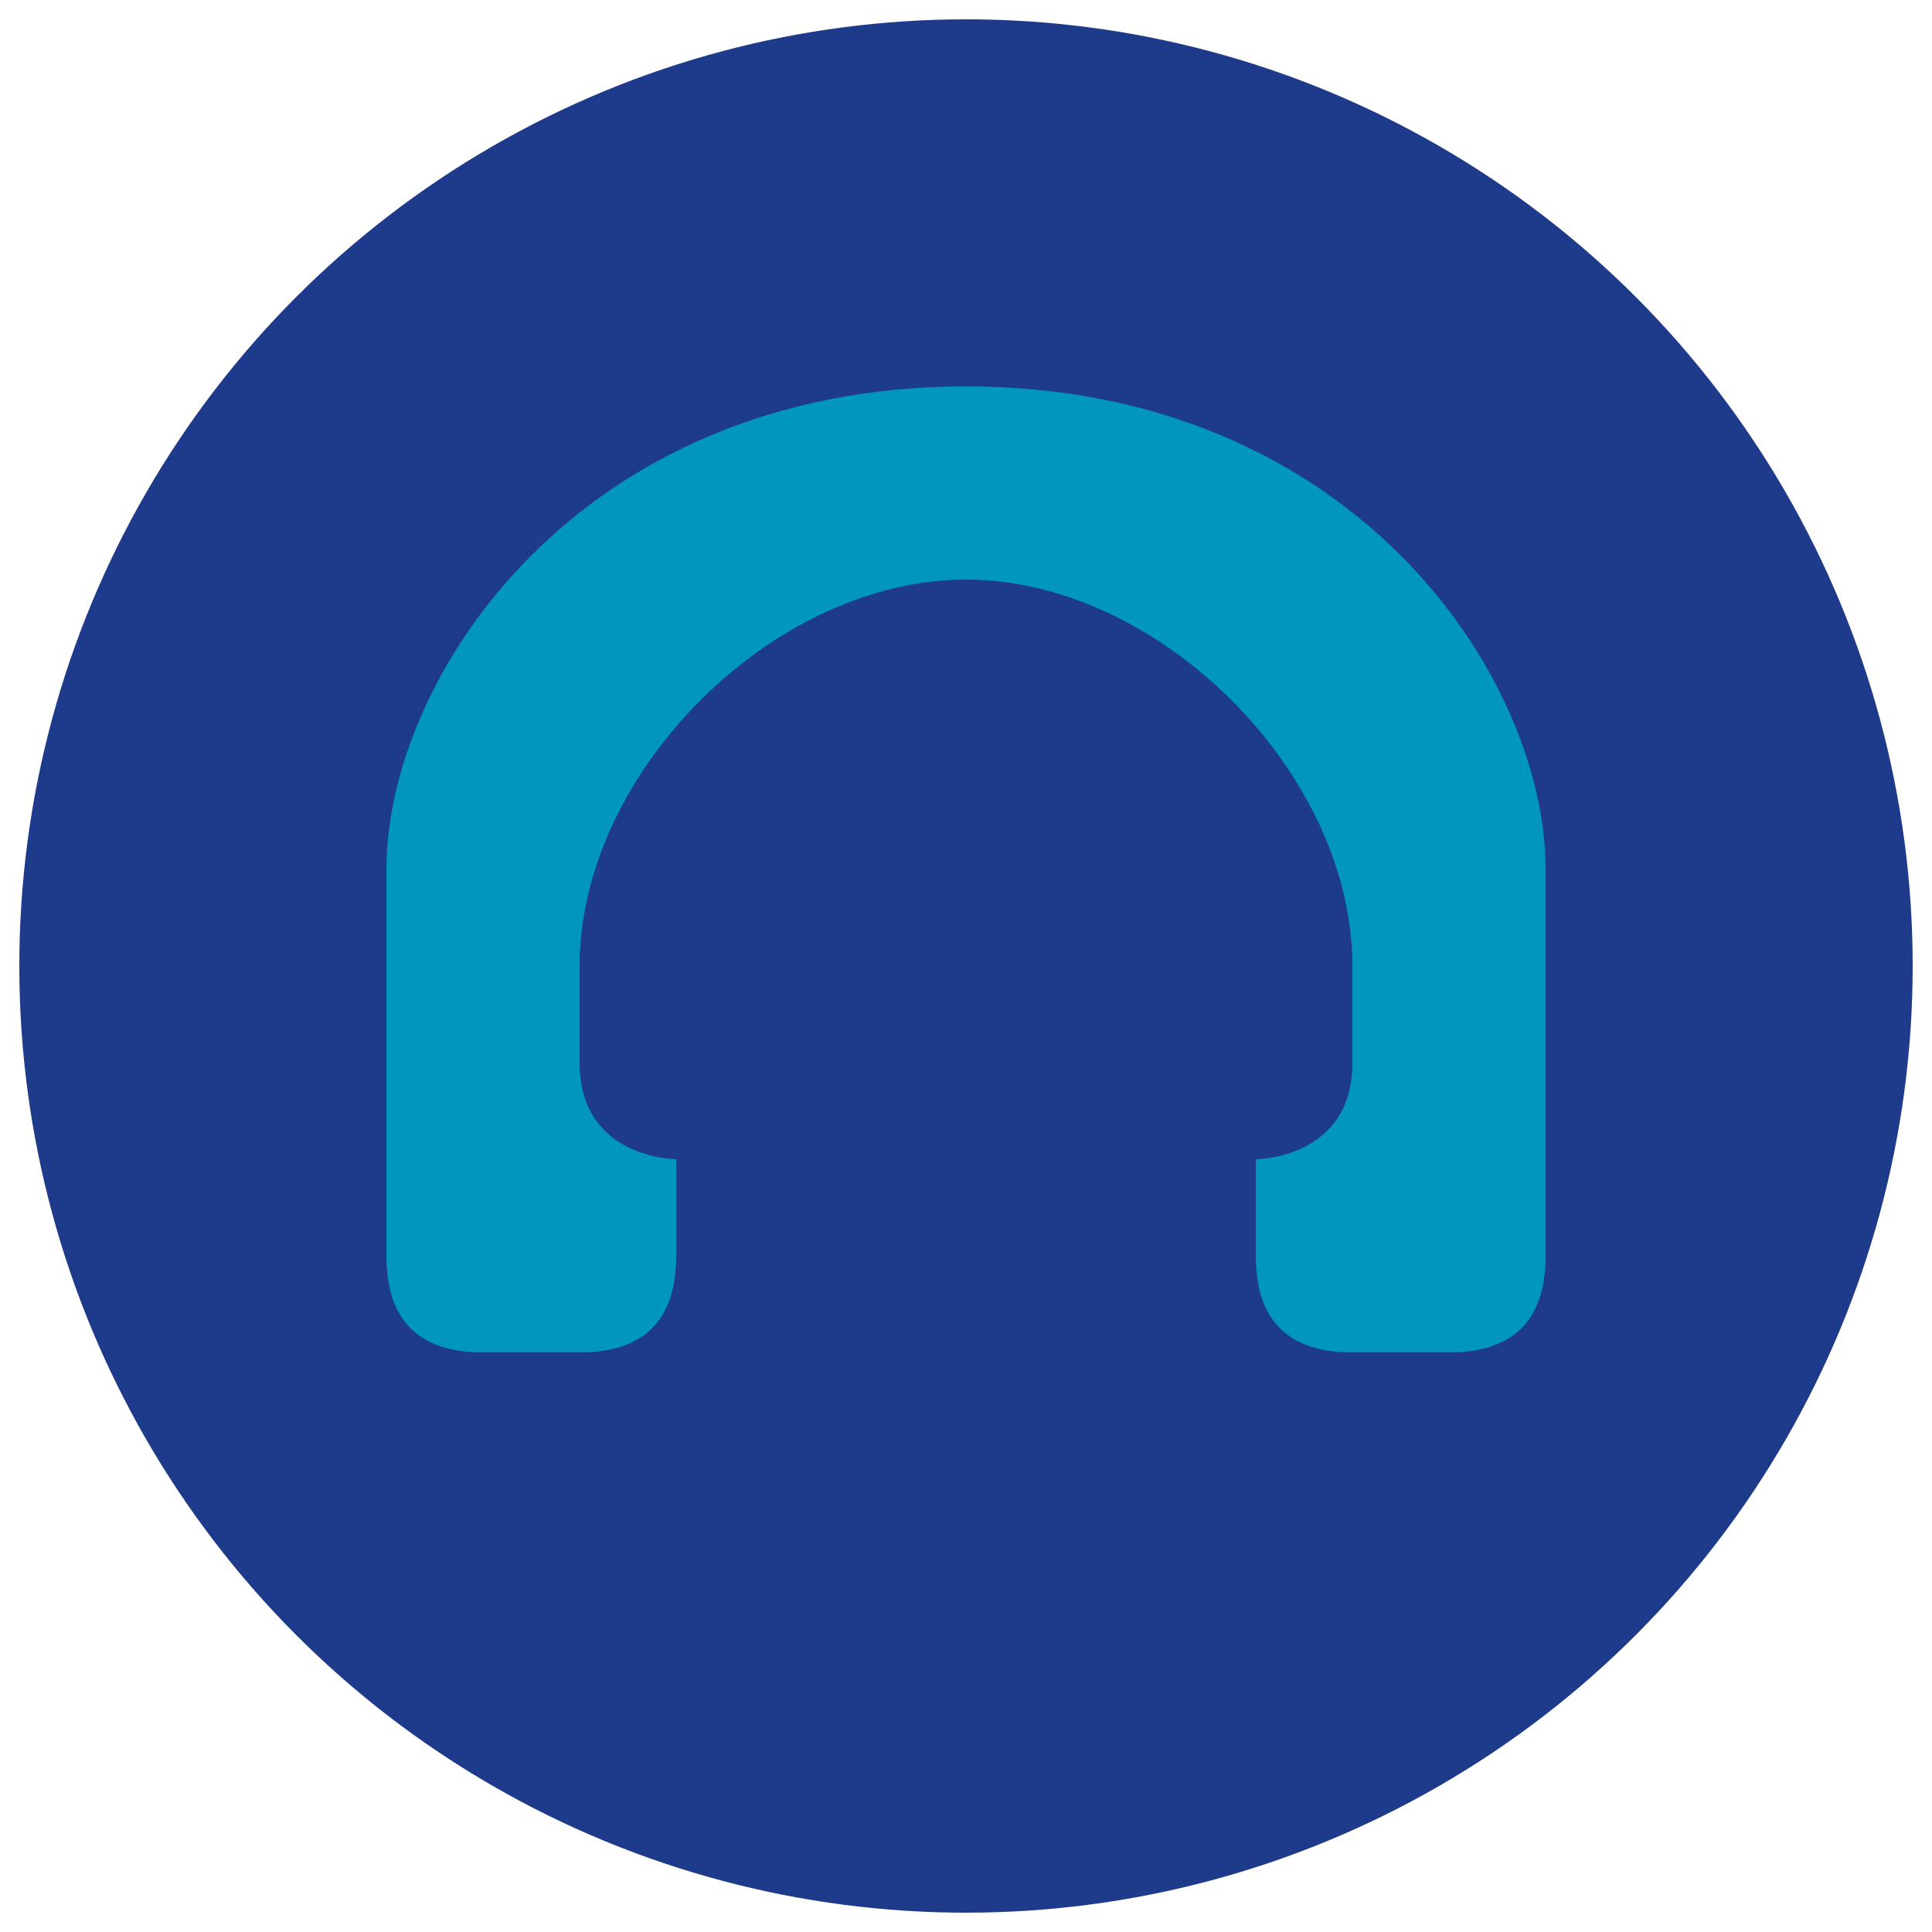 <?xml version="1.0" encoding="UTF-8"?>
<svg xmlns="http://www.w3.org/2000/svg" viewBox="0 0 100 100">
  <circle cx="50" cy="50" r="49" fill="#1e3a8a"/>
  <path d="M50,20 C30,20 20,35 20,45 L20,65 Q20,70 25,70 L30,70 Q35,70 35,65 L35,60 C35,60 30,60 30,55 L30,50 C30,40 40,30 50,30 C60,30 70,40 70,50 L70,55 C70,60 65,60 65,60 L65,65 Q65,70 70,70 L75,70 Q80,70 80,65 L80,45 C80,35 70,20 50,20Z" fill="#0096bf"/>
</svg>